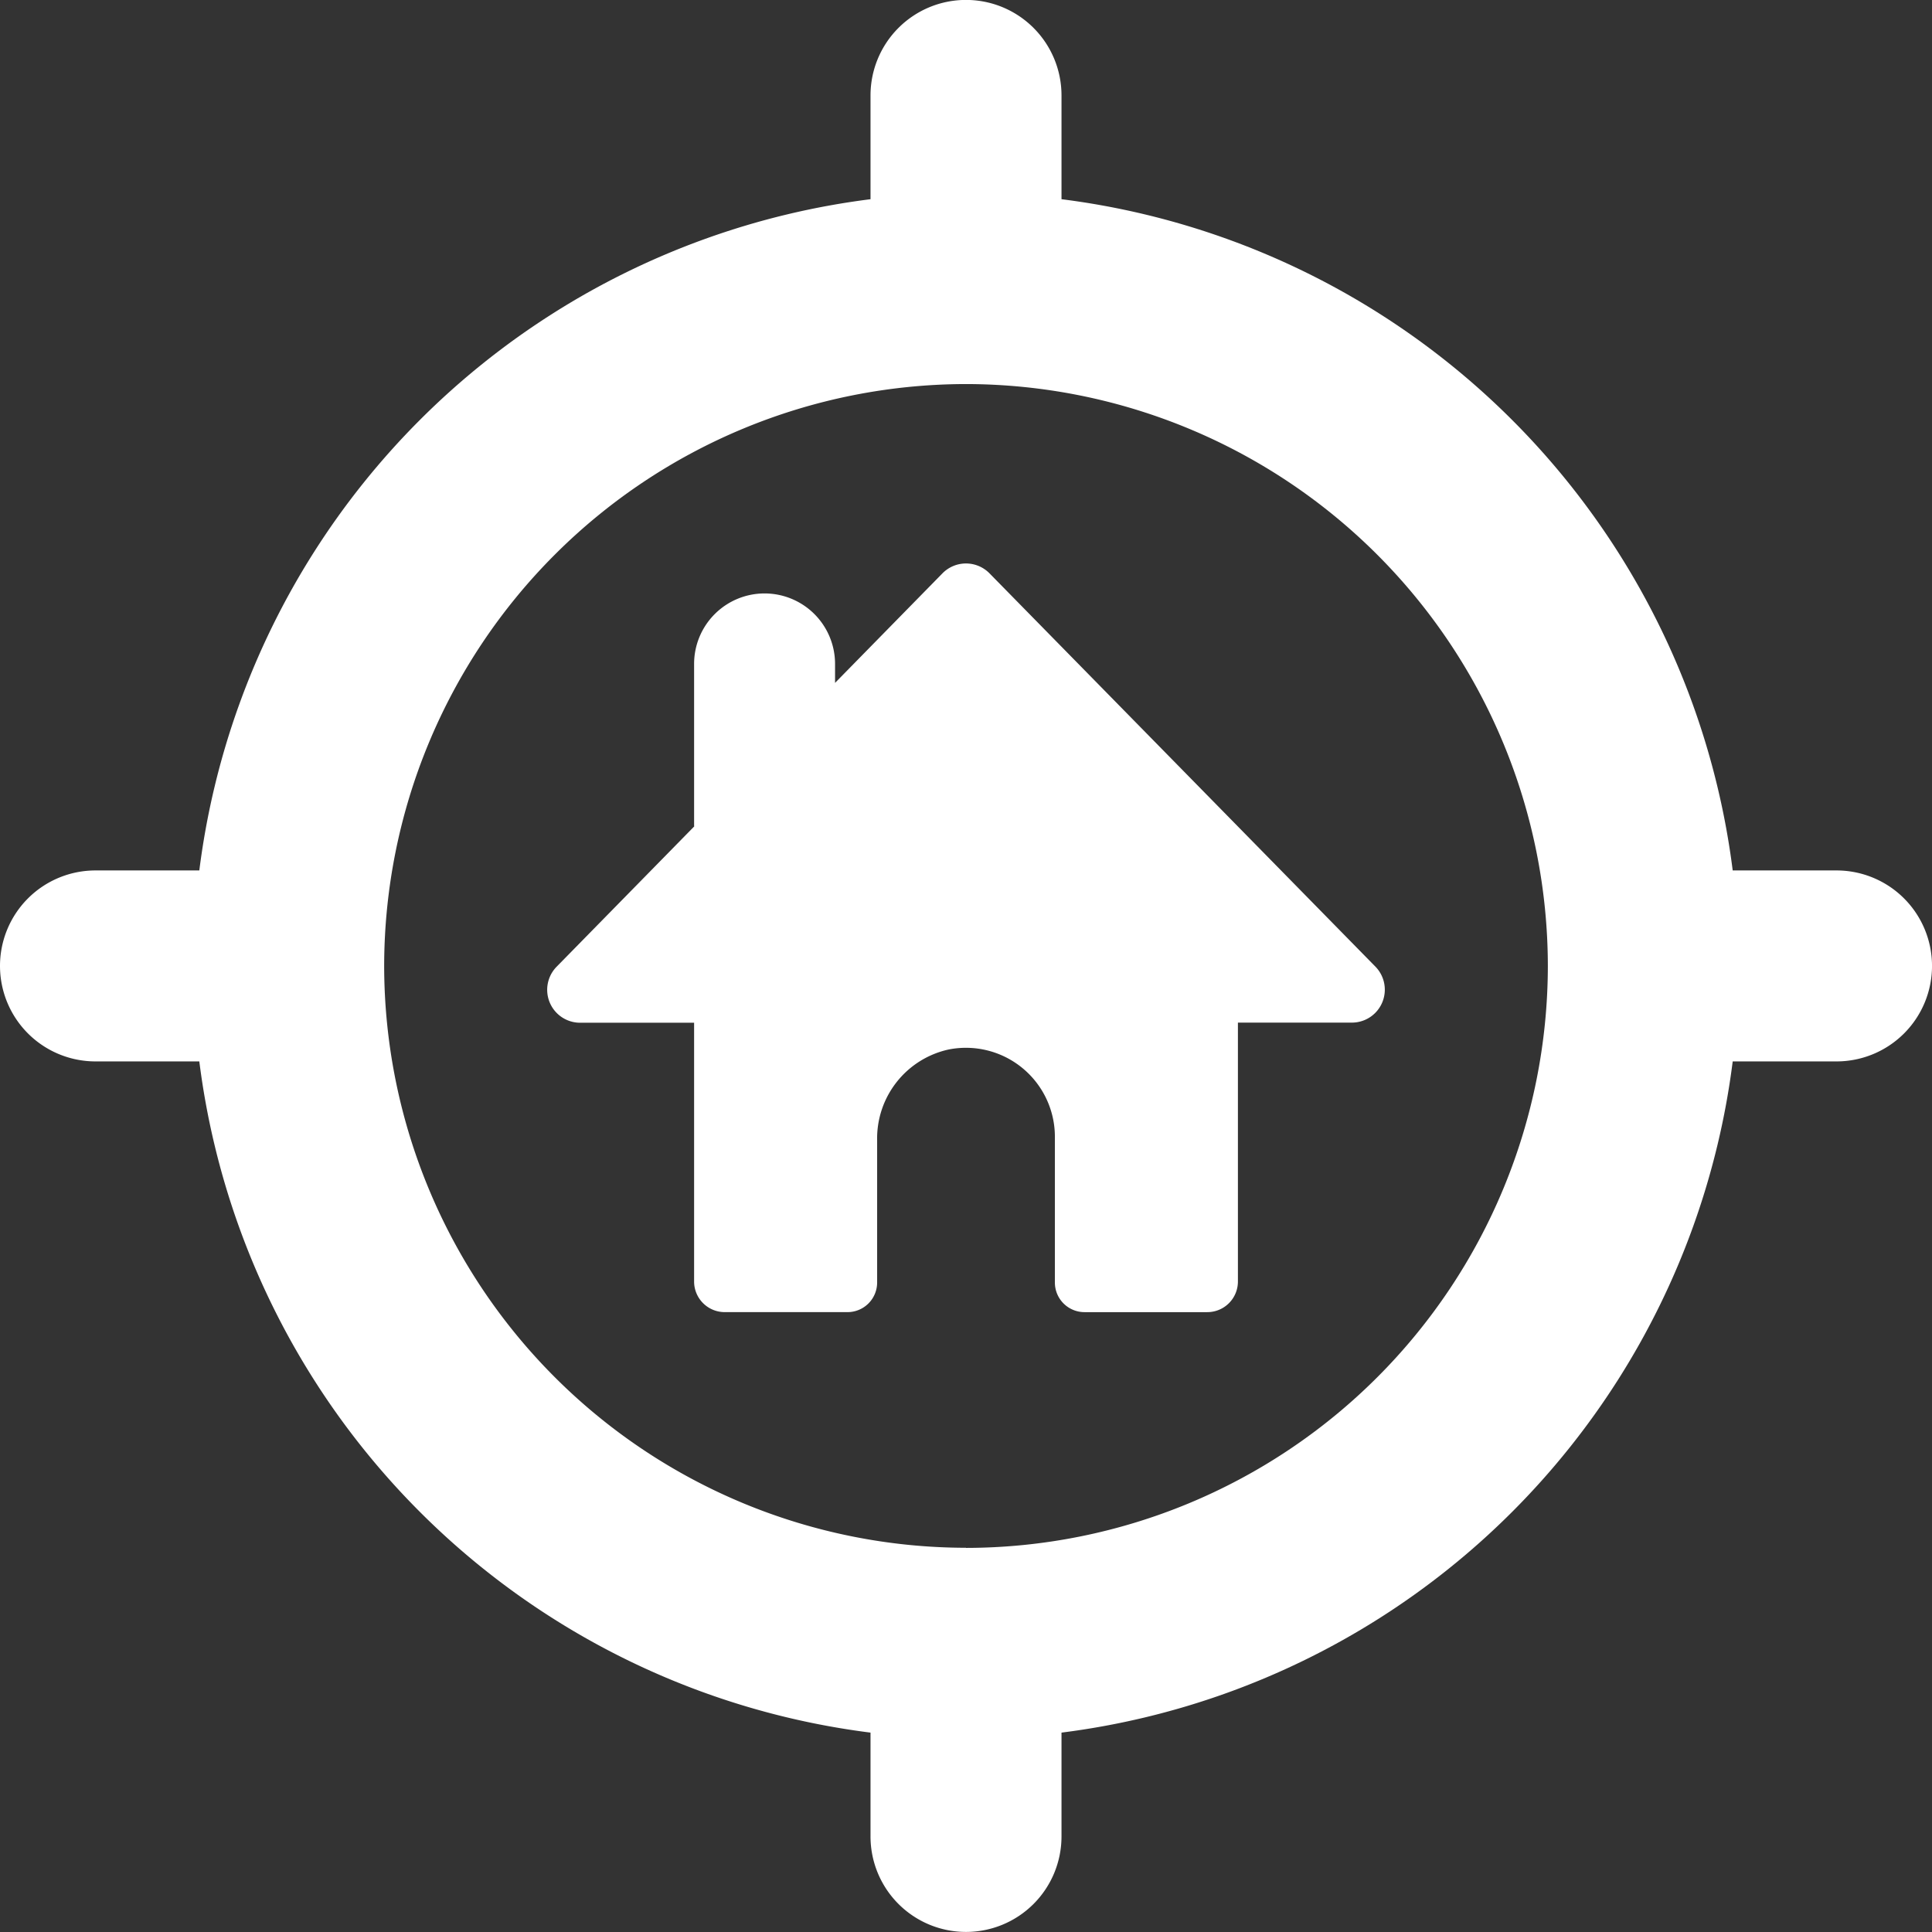 <svg xmlns="http://www.w3.org/2000/svg" width="110.367" height="110.368" viewBox="0 0 110.367 110.368">
  <rect x="0" y="0" width="110.367" height="110.368" fill="#333333" stroke="none"/>
  <path id="property-survey-icon" d="M-916.994-1532.9h-5.931a44.224,44.224,0,0,0-38.343-38.345v-5.931a5.454,5.454,0,0,0-5.455-5.453,5.454,5.454,0,0,0-5.455,5.453v5.931a44.224,44.224,0,0,0-38.343,38.345h-5.931a5.454,5.454,0,0,0-5.455,5.454,5.455,5.455,0,0,0,5.455,5.455h5.931a44.22,44.22,0,0,0,38.343,38.343v5.931a5.454,5.454,0,0,0,5.455,5.455,5.454,5.454,0,0,0,5.455-5.455v-5.931a44.22,44.22,0,0,0,38.343-38.343h5.931a5.455,5.455,0,0,0,5.455-5.455A5.454,5.454,0,0,0-916.994-1532.9Zm-49.729,38.693a33.275,33.275,0,0,1-33.238-33.238,33.276,33.276,0,0,1,33.238-33.24,33.277,33.277,0,0,1,33.238,33.24A33.276,33.276,0,0,1-966.723-1494.2Zm23.386-33.2a1.882,1.882,0,0,1-1.345,3.2h-6.508v14.789a1.749,1.749,0,0,1-1.75,1.75h-7.013a1.692,1.692,0,0,1-1.693-1.691v-8.328a5.082,5.082,0,0,0-6.082-4.982,5.2,5.2,0,0,0-4.072,5.168v8.141a1.692,1.692,0,0,1-1.693,1.691h-7.013a1.749,1.749,0,0,1-1.75-1.75V-1524.2h-6.51a1.882,1.882,0,0,1-1.344-3.2l7.859-8.013c0-.021-.005-.041-.005-.063v-9.223a4.025,4.025,0,0,1,4.025-4.025,4.025,4.025,0,0,1,4.027,4.025v1.084l6.135-6.257a1.884,1.884,0,0,1,2.689,0Z" transform="translate(1021.907 1582.625)" fill="#fff"/>
</svg>
